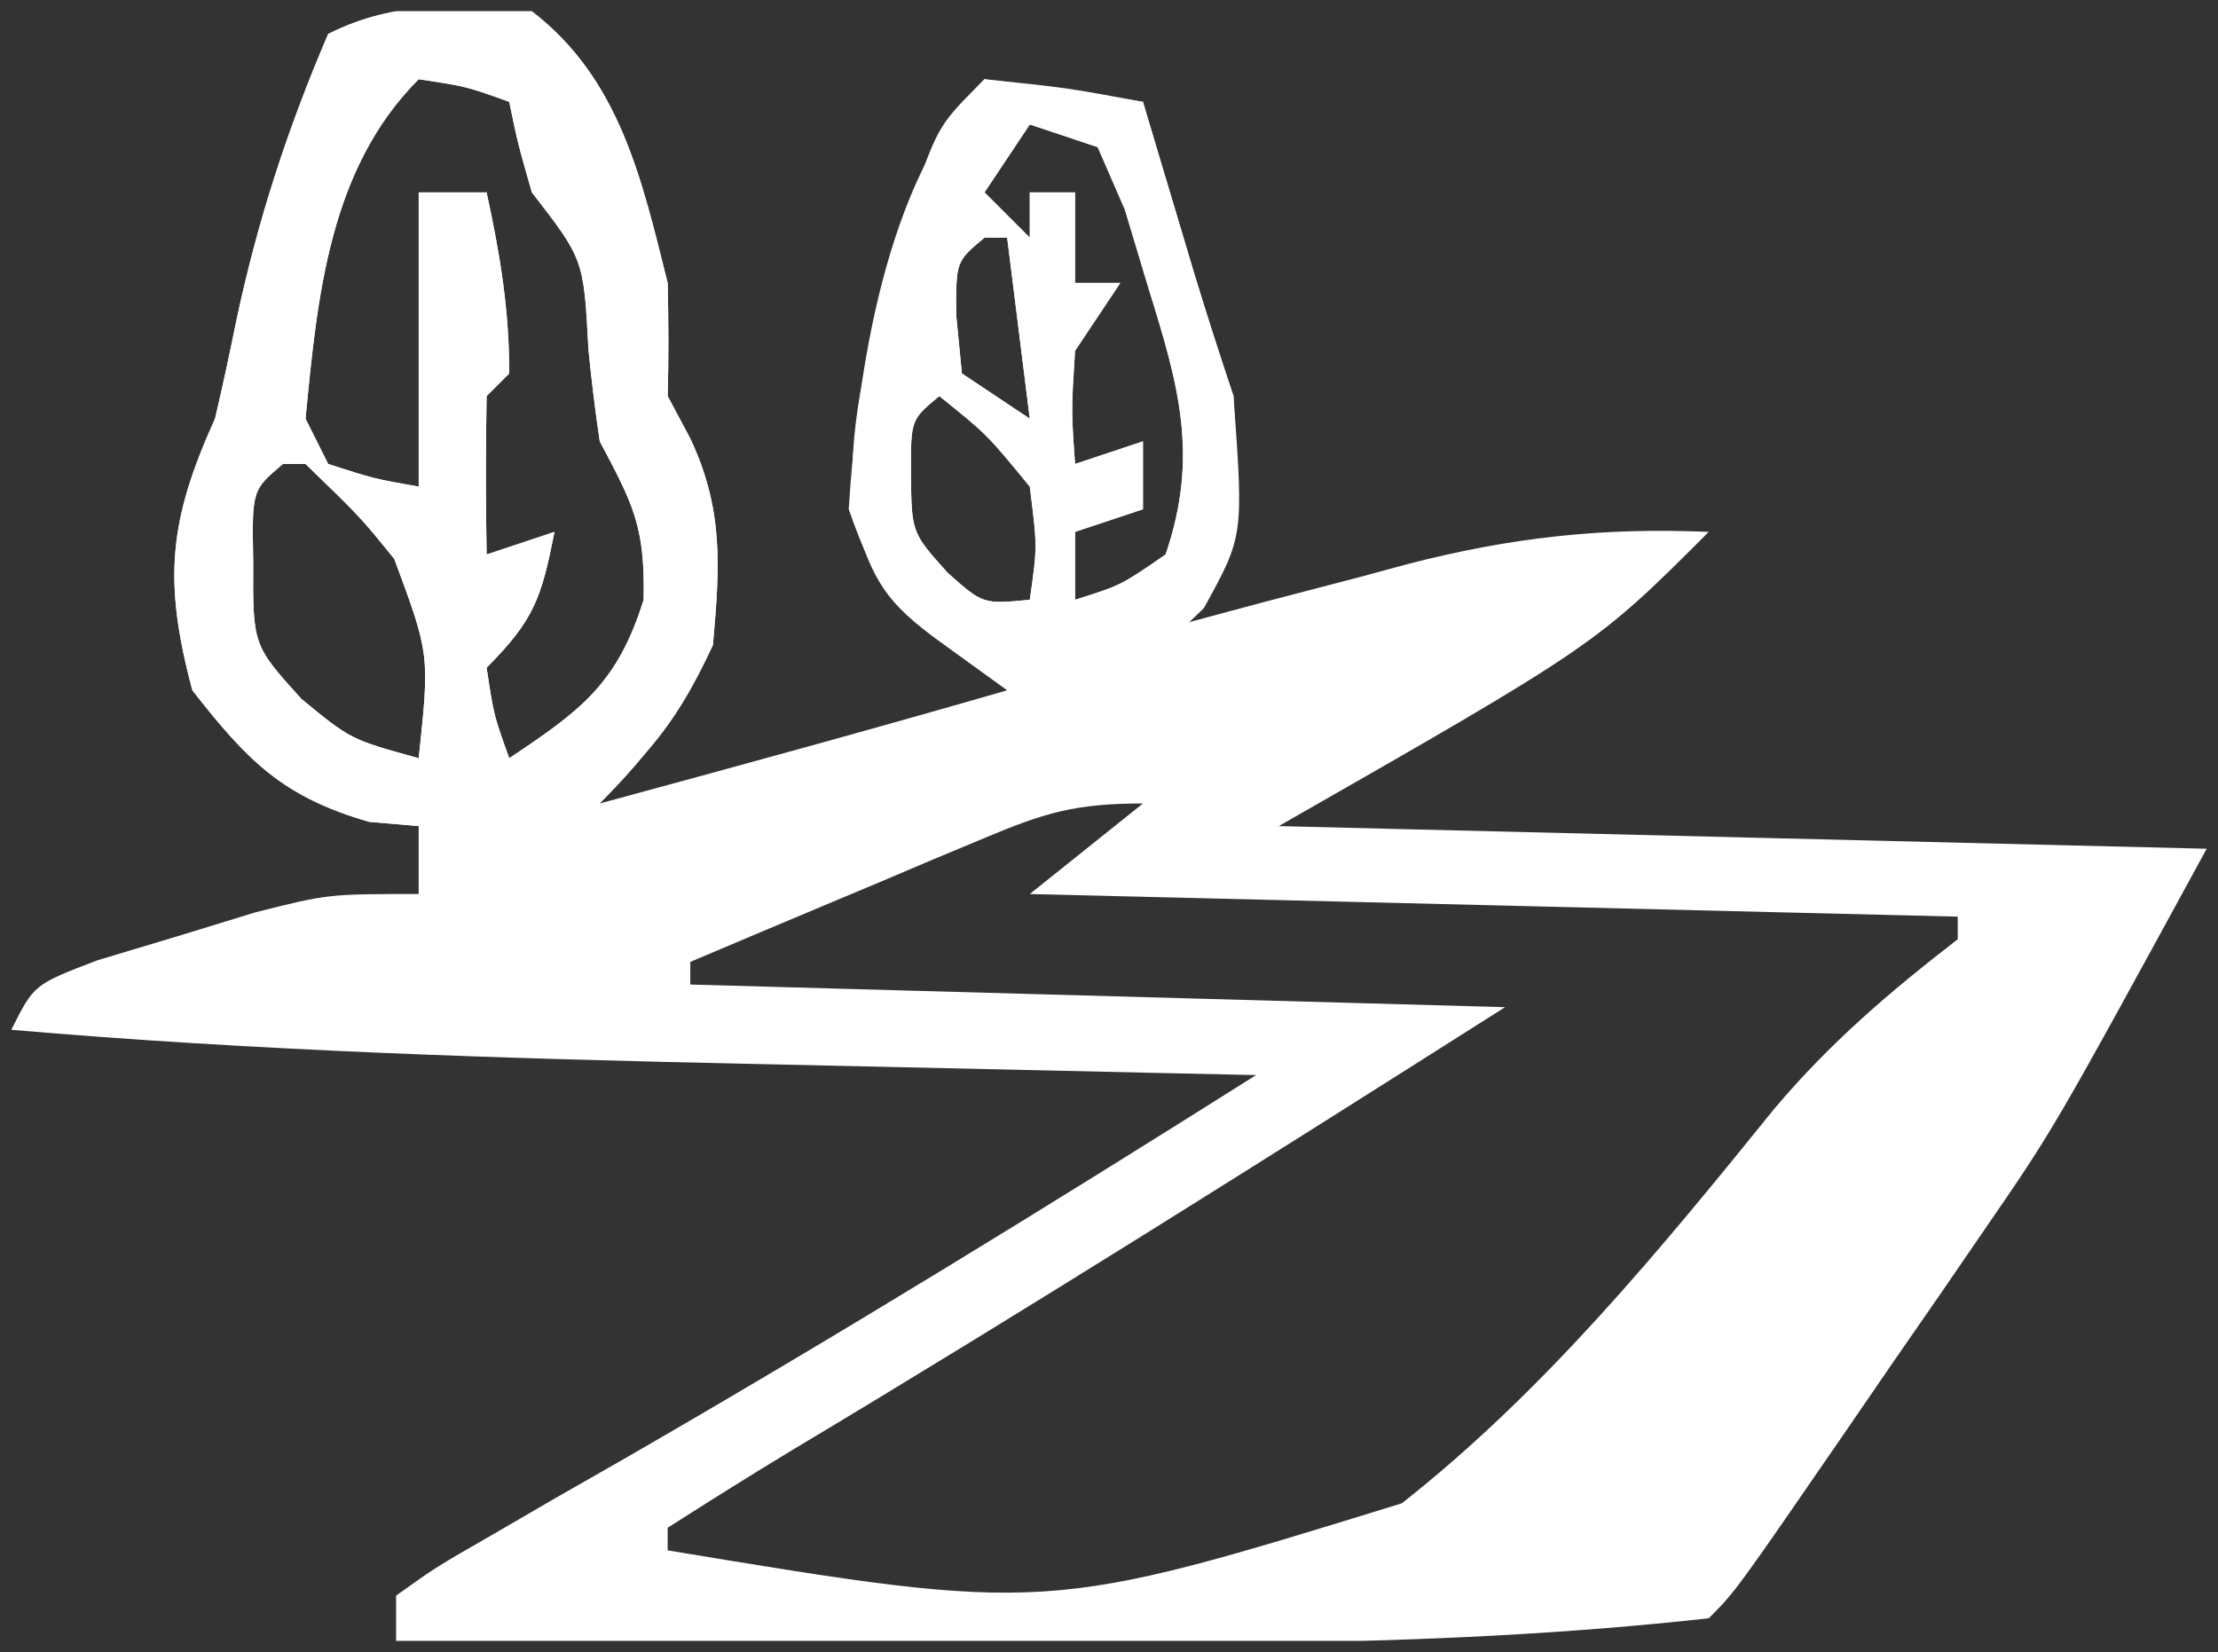 <svg width="98" height="73" viewBox="0 0 98 73" fill="none" xmlns="http://www.w3.org/2000/svg">
<rect x="0" y="0" width="98" height="73" fill="#333333" stroke="none"/>
<g clip-path="url(#clip0_375_270)">
<path d="M23.5 0.5C27.387 3.486 28.352 7.918 29.5 12.5C29.537 14.166 29.548 15.834 29.5 17.5C29.83 18.119 30.16 18.738 30.5 19.375C31.987 22.535 31.802 25.053 31.5 28.5C30.095 31.373 28.755 33.245 26.5 35.5C32.511 33.87 38.517 32.228 44.5 30.5C43.531 29.799 42.561 29.098 41.562 28.375C39.152 26.631 38.553 25.679 37.695 22.773C37.463 18.875 38.188 15.984 39.312 12.25C39.67 11.028 40.027 9.806 40.395 8.547C41.5 5.5 41.5 5.5 43.5 3.5C47.125 3.875 47.125 3.875 50.5 4.5C50.705 5.187 50.91 5.874 51.121 6.582C51.391 7.483 51.66 8.384 51.938 9.312C52.204 10.206 52.471 11.099 52.746 12.02C53.304 13.855 53.893 15.68 54.5 17.5C54.847 23.979 54.847 23.979 52.5 27.5C53.574 27.211 54.648 26.922 55.754 26.625C57.19 26.25 58.626 25.875 60.062 25.5C60.767 25.309 61.471 25.118 62.197 24.922C66.771 23.742 70.778 23.301 75.5 23.5C70.5 28.5 70.5 28.5 56.5 36.5C76.795 36.995 76.795 36.995 97.5 37.5C90.748 49.879 90.748 49.879 87.668 54.352C87.015 55.304 86.362 56.257 85.689 57.238C85.029 58.191 84.368 59.144 83.688 60.125C82.668 61.612 82.668 61.612 81.627 63.129C76.68 70.32 76.68 70.32 75.5 71.5C62.901 72.902 50.154 72.62 37.5 72.562C35.55 72.557 33.599 72.553 31.648 72.549C26.932 72.538 22.216 72.521 17.5 72.5C17.5 71.84 17.5 71.18 17.5 70.5C19.266 69.238 19.266 69.238 21.75 67.812C22.67 67.278 23.591 66.743 24.539 66.191C25.516 65.633 26.493 65.075 27.5 64.5C36.972 59.044 46.256 53.33 55.5 47.5C54.331 47.475 53.163 47.45 51.959 47.424C47.556 47.329 43.154 47.229 38.752 47.128C36.859 47.085 34.966 47.043 33.073 47.003C22.186 46.769 11.354 46.434 0.5 45.5C1.5 43.5 1.5 43.5 4.301 42.43C5.46 42.082 6.619 41.734 7.812 41.375C8.964 41.022 10.115 40.669 11.301 40.305C14.5 39.5 14.5 39.5 18.5 39.5C18.5 38.51 18.5 37.52 18.5 36.5C17.778 36.438 17.056 36.376 16.312 36.312C12.487 35.207 10.943 33.622 8.5 30.5C7.197 25.634 7.466 22.997 9.5 18.5C9.837 17.068 10.147 15.63 10.438 14.188C11.386 9.731 12.704 5.692 14.5 1.5C17.55 -0.025 20.142 0.264 23.5 0.5ZM18.5 3.5C14.545 7.455 14.019 13.105 13.5 18.5C13.83 19.16 14.16 19.82 14.5 20.5C16.525 21.152 16.525 21.152 18.5 21.5C18.5 20.427 18.5 19.355 18.5 18.25C18.5 15 18.5 11.75 18.5 8.5C19.49 8.5 20.48 8.5 21.5 8.5C22.097 11.263 22.5 13.66 22.5 16.5C22.17 16.83 21.84 17.16 21.5 17.5C21.459 19.833 21.458 22.167 21.5 24.5C22.49 24.17 23.48 23.84 24.5 23.5C23.927 26.367 23.639 27.361 21.5 29.5C21.819 31.608 21.819 31.608 22.5 33.5C25.682 31.379 27.278 30.209 28.438 26.5C28.505 23.247 27.98 22.295 26.5 19.5C26.297 18.151 26.134 16.795 26 15.438C25.791 11.454 25.791 11.454 23.5 8.5C22.875 6.312 22.875 6.312 22.5 4.5C20.608 3.818 20.608 3.818 18.5 3.5ZM45.5 5.5C44.51 6.985 44.51 6.985 43.5 8.5C44.16 9.16 44.82 9.82 45.5 10.5C45.5 9.84 45.5 9.18 45.5 8.5C46.16 8.5 46.82 8.5 47.5 8.5C47.5 9.82 47.5 11.14 47.5 12.5C48.16 12.5 48.82 12.5 49.5 12.5C48.51 13.985 48.51 13.985 47.5 15.5C47.333 18.125 47.333 18.125 47.5 20.5C48.49 20.17 49.48 19.84 50.5 19.5C50.5 20.49 50.5 21.48 50.5 22.5C49.51 22.83 48.52 23.16 47.5 23.5C47.5 24.49 47.5 25.48 47.5 26.5C49.532 25.86 49.532 25.86 51.5 24.5C52.983 20.162 52.09 17.043 50.75 12.75C50.404 11.6 50.059 10.45 49.703 9.266C49.306 8.353 48.909 7.44 48.5 6.5C47.51 6.17 46.52 5.84 45.5 5.5ZM43.5 10.5C42.235 11.554 42.235 11.554 42.25 13.938C42.333 14.783 42.415 15.629 42.5 16.5C43.985 17.49 43.985 17.49 45.5 18.5C45.17 15.86 44.84 13.22 44.5 10.5C44.17 10.5 43.84 10.5 43.5 10.5ZM41.5 17.5C40.243 18.547 40.243 18.547 40.25 20.875C40.27 23.527 40.27 23.527 41.875 25.312C43.434 26.697 43.434 26.697 45.5 26.5C45.835 24.168 45.835 24.168 45.5 21.5C43.604 19.186 43.604 19.186 41.5 17.5ZM12.5 20.5C11.13 21.657 11.13 21.657 11.188 24.812C11.168 28.506 11.168 28.506 13.312 30.875C15.492 32.671 15.492 32.671 18.5 33.5C18.988 28.916 18.988 28.916 17.422 24.699C15.927 22.849 15.927 22.849 13.5 20.5C13.17 20.5 12.84 20.5 12.5 20.5ZM43.488 37.031C42.731 37.347 41.974 37.663 41.193 37.988C40.408 38.322 39.622 38.656 38.812 39C37.617 39.501 37.617 39.501 36.397 40.012C34.429 40.836 32.464 41.668 30.5 42.5C30.5 42.83 30.5 43.16 30.5 43.5C42.38 43.83 54.26 44.16 66.5 44.5C56.037 51.137 45.57 57.745 34.938 64.109C33.109 65.213 31.302 66.353 29.5 67.5C29.5 67.83 29.5 68.16 29.5 68.5C46.238 71.267 46.238 71.267 61.936 66.421C68.25 61.456 73.382 55.188 78.41 48.971C80.877 46.054 83.487 43.827 86.5 41.5C86.5 41.17 86.5 40.84 86.5 40.5C66.205 40.005 66.205 40.005 45.5 39.5C47.15 38.18 48.8 36.86 50.5 35.5C47.523 35.5 46.17 35.902 43.488 37.031Z" fill="white"/>
<path d="M23.5 0.5C27.387 3.486 28.353 7.918 29.5 12.5C29.537 14.166 29.548 15.834 29.5 17.5C29.83 18.119 30.16 18.738 30.5 19.375C31.987 22.535 31.803 25.053 31.5 28.5C29.839 32.154 27.96 34.445 24.5 36.5C23.51 36.5 22.52 36.5 21.5 36.5C21.17 37.82 20.84 39.14 20.5 40.5C19.84 40.5 19.18 40.5 18.5 40.5C18.5 39.18 18.5 37.86 18.5 36.5C17.778 36.438 17.056 36.376 16.313 36.312C12.488 35.207 10.943 33.622 8.5 30.5C7.197 25.634 7.466 22.997 9.5 18.5C9.837 17.068 10.147 15.63 10.438 14.188C11.386 9.731 12.704 5.692 14.5 1.5C17.55 -0.025 20.143 0.264 23.5 0.5ZM18.5 3.5C14.545 7.455 14.019 13.105 13.5 18.5C13.83 19.16 14.16 19.82 14.5 20.5C16.525 21.152 16.525 21.152 18.5 21.5C18.5 20.427 18.5 19.355 18.5 18.25C18.5 15 18.5 11.75 18.5 8.5C19.49 8.5 20.48 8.5 21.5 8.5C22.098 11.263 22.5 13.66 22.5 16.5C22.17 16.83 21.84 17.16 21.5 17.5C21.459 19.833 21.458 22.167 21.5 24.5C22.49 24.17 23.48 23.84 24.5 23.5C23.927 26.367 23.639 27.361 21.5 29.5C21.819 31.608 21.819 31.608 22.5 33.5C25.682 31.379 27.279 30.209 28.438 26.5C28.506 23.247 27.98 22.295 26.5 19.5C26.297 18.151 26.134 16.795 26 15.438C25.791 11.454 25.791 11.454 23.5 8.5C22.875 6.312 22.875 6.312 22.5 4.5C20.608 3.818 20.608 3.818 18.5 3.5ZM12.5 20.5C11.13 21.657 11.13 21.657 11.188 24.812C11.168 28.506 11.168 28.506 13.313 30.875C15.492 32.671 15.492 32.671 18.5 33.5C18.988 28.916 18.988 28.916 17.422 24.699C15.928 22.849 15.928 22.849 13.5 20.5C13.17 20.5 12.84 20.5 12.5 20.5Z" fill="white"/>
<path d="M43.5 3.5C45.839 3.787 48.174 4.119 50.5 4.5C50.705 5.187 50.91 5.874 51.121 6.582C51.391 7.483 51.66 8.384 51.938 9.312C52.338 10.652 52.338 10.652 52.746 12.02C53.304 13.855 53.893 15.68 54.5 17.5C54.95 23.686 54.95 23.686 53.188 26.875C51.5 28.5 51.5 28.5 48.5 29.5C48.17 30.49 47.84 31.48 47.5 32.5C46.84 32.5 46.18 32.5 45.5 32.5C45.5 31.51 45.5 30.52 45.5 29.5C44.737 29.273 43.974 29.046 43.188 28.812C39.674 27.097 38.791 26.221 37.5 22.5C37.875 16.584 39.089 7.911 43.5 3.5ZM45.5 5.5C44.51 6.985 44.51 6.985 43.5 8.5C44.16 9.16 44.82 9.82 45.5 10.5C45.5 9.84 45.5 9.18 45.5 8.5C46.16 8.5 46.82 8.5 47.5 8.5C47.5 9.82 47.5 11.14 47.5 12.5C48.16 12.5 48.82 12.5 49.5 12.5C48.51 13.985 48.51 13.985 47.5 15.5C47.333 18.125 47.333 18.125 47.5 20.5C48.49 20.17 49.48 19.84 50.5 19.5C50.5 20.49 50.5 21.48 50.5 22.5C49.51 22.83 48.52 23.16 47.5 23.5C47.5 24.49 47.5 25.48 47.5 26.5C49.532 25.86 49.532 25.86 51.5 24.5C52.983 20.162 52.09 17.043 50.75 12.75C50.404 11.6 50.059 10.45 49.703 9.266C49.306 8.353 48.909 7.44 48.5 6.5C47.51 6.17 46.52 5.84 45.5 5.5ZM43.5 10.5C42.235 11.554 42.235 11.554 42.25 13.938C42.333 14.783 42.415 15.629 42.5 16.5C43.985 17.49 43.985 17.49 45.5 18.5C45.17 15.86 44.84 13.22 44.5 10.5C44.17 10.5 43.84 10.5 43.5 10.5ZM41.5 17.5C40.243 18.547 40.243 18.547 40.25 20.875C40.27 23.527 40.27 23.527 41.875 25.312C43.434 26.697 43.434 26.697 45.5 26.5C45.835 24.168 45.835 24.168 45.5 21.5C43.604 19.186 43.604 19.186 41.5 17.5Z" fill="white"/>
</g>
<defs>
<clipPath id="clip0_375_270">
<rect width="97" height="72" fill="white" transform="translate(0.5 0.5)"/>
</clipPath>
</defs>
</svg>
